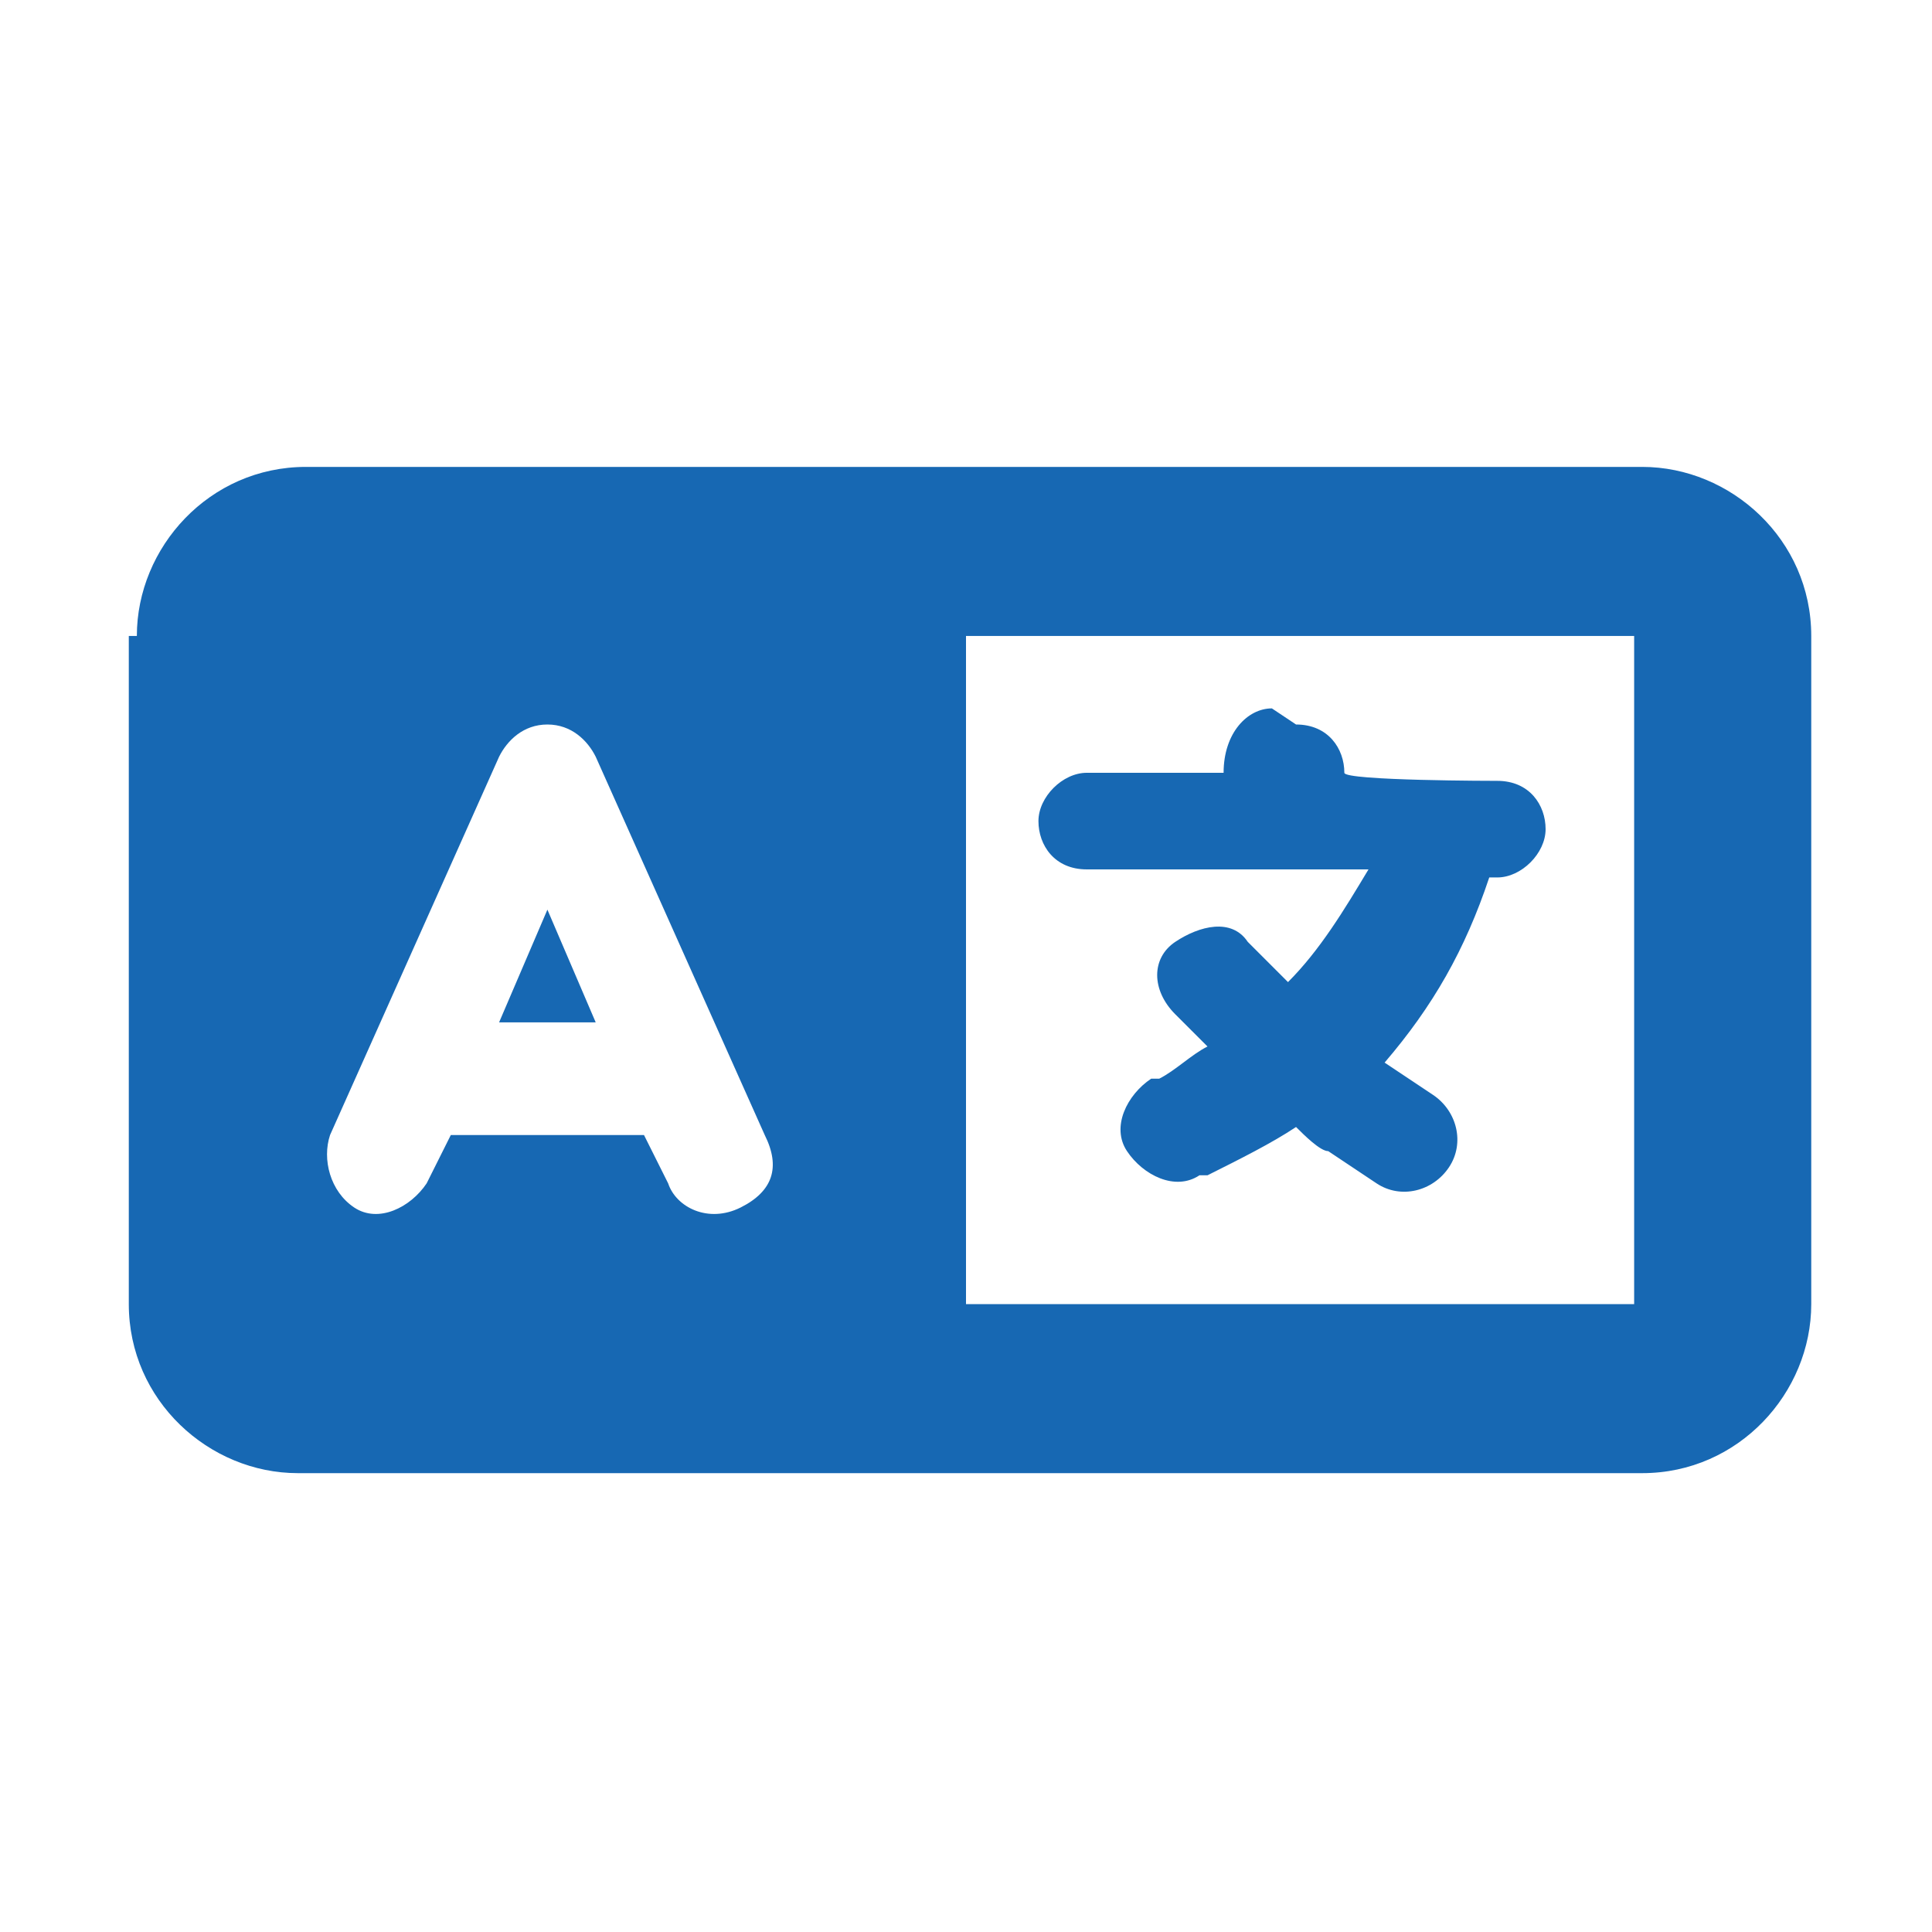 <?xml version="1.0" encoding="UTF-8"?>
<svg xmlns="http://www.w3.org/2000/svg" xmlns:xlink="http://www.w3.org/1999/xlink" version="1.1" viewBox="0 0 24 24">
  <defs>
    <style>
      .cls-1 {
        fill: none;
      }

      .cls-2 {
        clip-path: url(#clippath);
      }

      .cls-3 {
        fill: #1768b3;
      }
    </style>
    <clipPath id="clippath">
      <rect class="cls-1" y="0" width="24" height="24"/>
    </clipPath>
  </defs>
  <!-- Generator: Adobe Illustrator 28.7.1, SVG Export Plug-In . SVG Version: 1.2.0 Build 142)  -->
  <g>
    <g id="_レイヤー_2">
      <g id="_レイヤー_1-2">
        <g class="cls-2">
          <path class="cls-3" d="M1.7,7.9c0-1.1.9-2.1,2.1-2.1h16.6c1.1,0,2.1.9,2.1,2.1v8.3c0,1.1-.9,2.1-2.1,2.1H3.7c-1.1,0-2.1-.9-2.1-2.1,0,0,0-8.3,0-8.3ZM12,7.9v8.3h8.3V7.9s-8.3,0-8.3,0ZM7.4,9.4c-.1-.2-.3-.4-.6-.4s-.5.2-.6.4l-2.1,4.7c-.1.3,0,.7.3.9s.7,0,.9-.3l.3-.6h2.4l.3.6c.1.3.5.5.9.3s.5-.5.3-.9l-2.1-4.7h0ZM6.8,11.3l.6,1.4h-1.2s.6-1.4.6-1.4ZM16.1,9c.4,0,.6.3.6.6h0c0,.1,1.9.1,1.9.1.4,0,.6.3.6.6s-.3.6-.6.6h-.1c-.3.9-.7,1.6-1.3,2.3,0,0,0,0,0,0l.6.4c.3.2.4.6.2.9s-.6.4-.9.2l-.6-.4c-.1,0-.3-.2-.4-.3-.3.2-.7.4-1.1.6h-.1c-.3.2-.7,0-.9-.3s0-.7.3-.9h.1c.2-.1.4-.3.6-.4l-.4-.4c-.3-.3-.3-.7,0-.9s.7-.3.9,0l.5.5h0c.4-.4.7-.9,1-1.4h-3.5c-.4,0-.6-.3-.6-.6s.3-.6.6-.6h1.7c0-.5.3-.8.6-.8h0Z"/>
        </g>
      </g>
    </g>
  </g>
</svg>